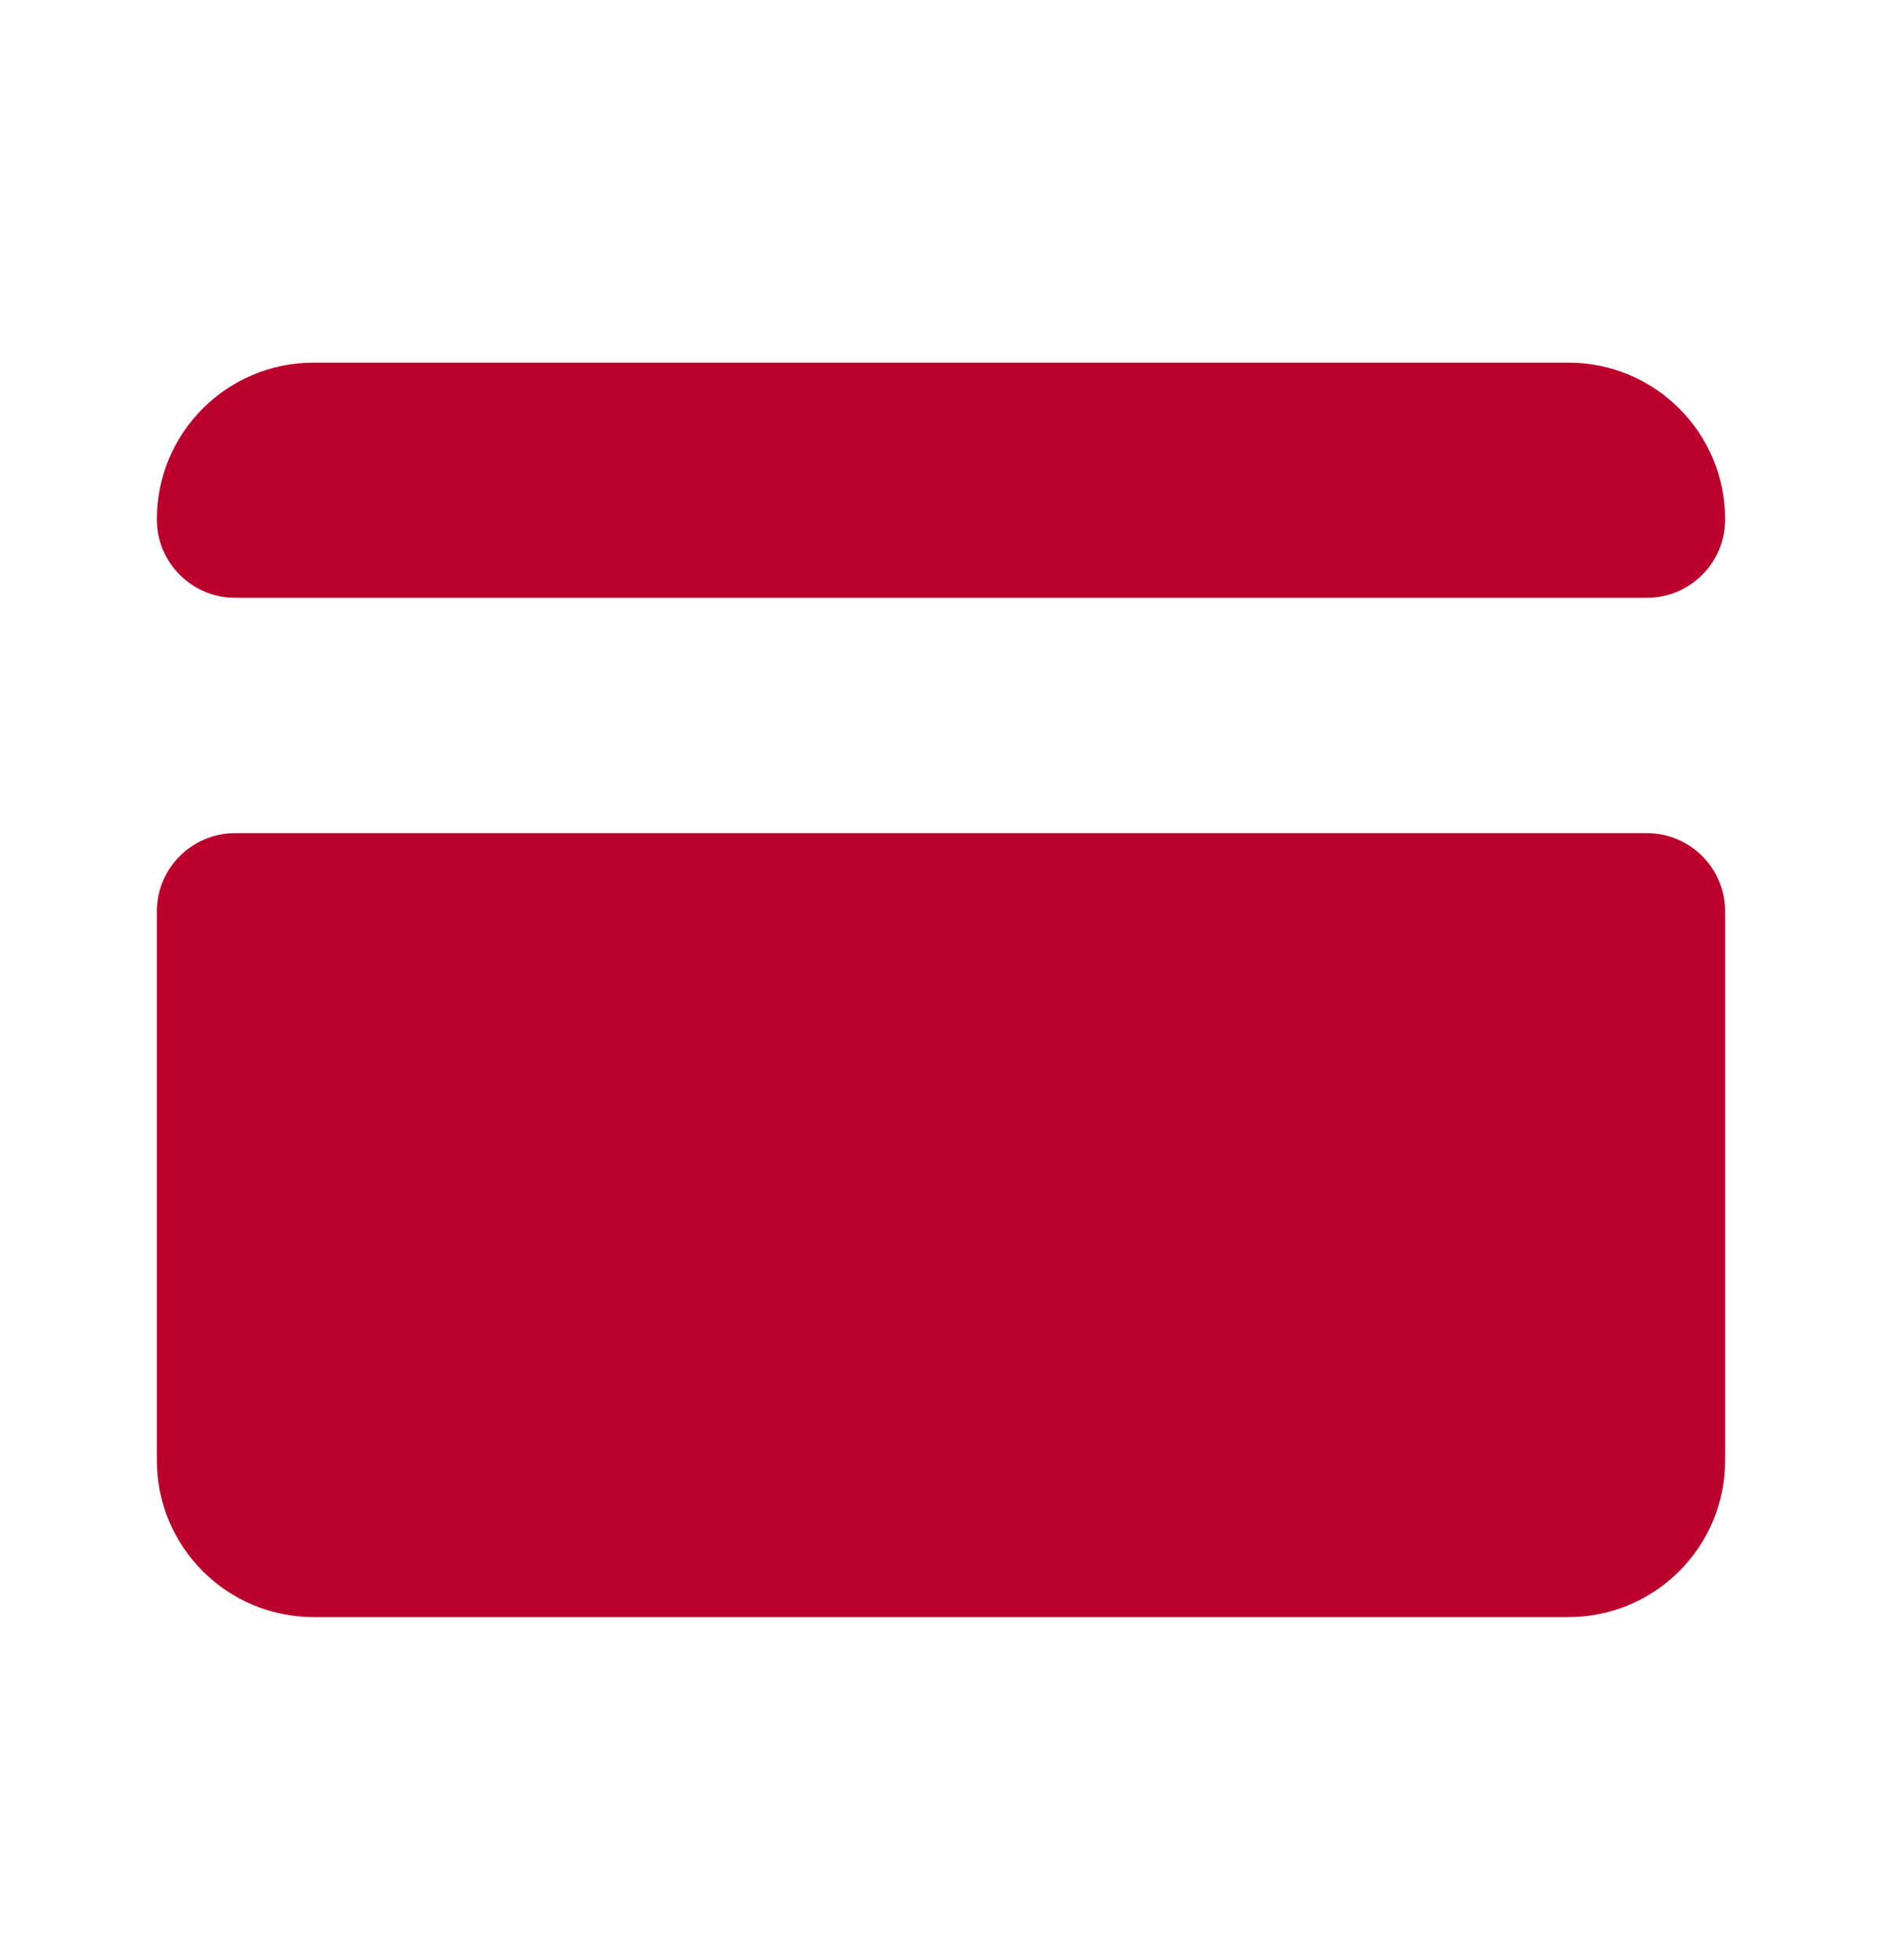 <svg width="24" height="25" viewBox="0 0 24 25" fill="none" xmlns="http://www.w3.org/2000/svg">
<path d="M4 4.625C2.895 4.625 2 5.52 2 6.625C2 7.177 2.448 7.625 3 7.625H21C21.552 7.625 22 7.177 22 6.625C22 5.52 21.105 4.625 20 4.625H4ZM3 10.626C2.448 10.626 2 11.073 2 11.626V18.625C2 19.73 2.895 20.625 4 20.625H20C21.105 20.625 22 19.73 22 18.625V11.626C22 11.073 21.552 10.626 21 10.626H3Z" fill="#BC002D"/>
</svg>
